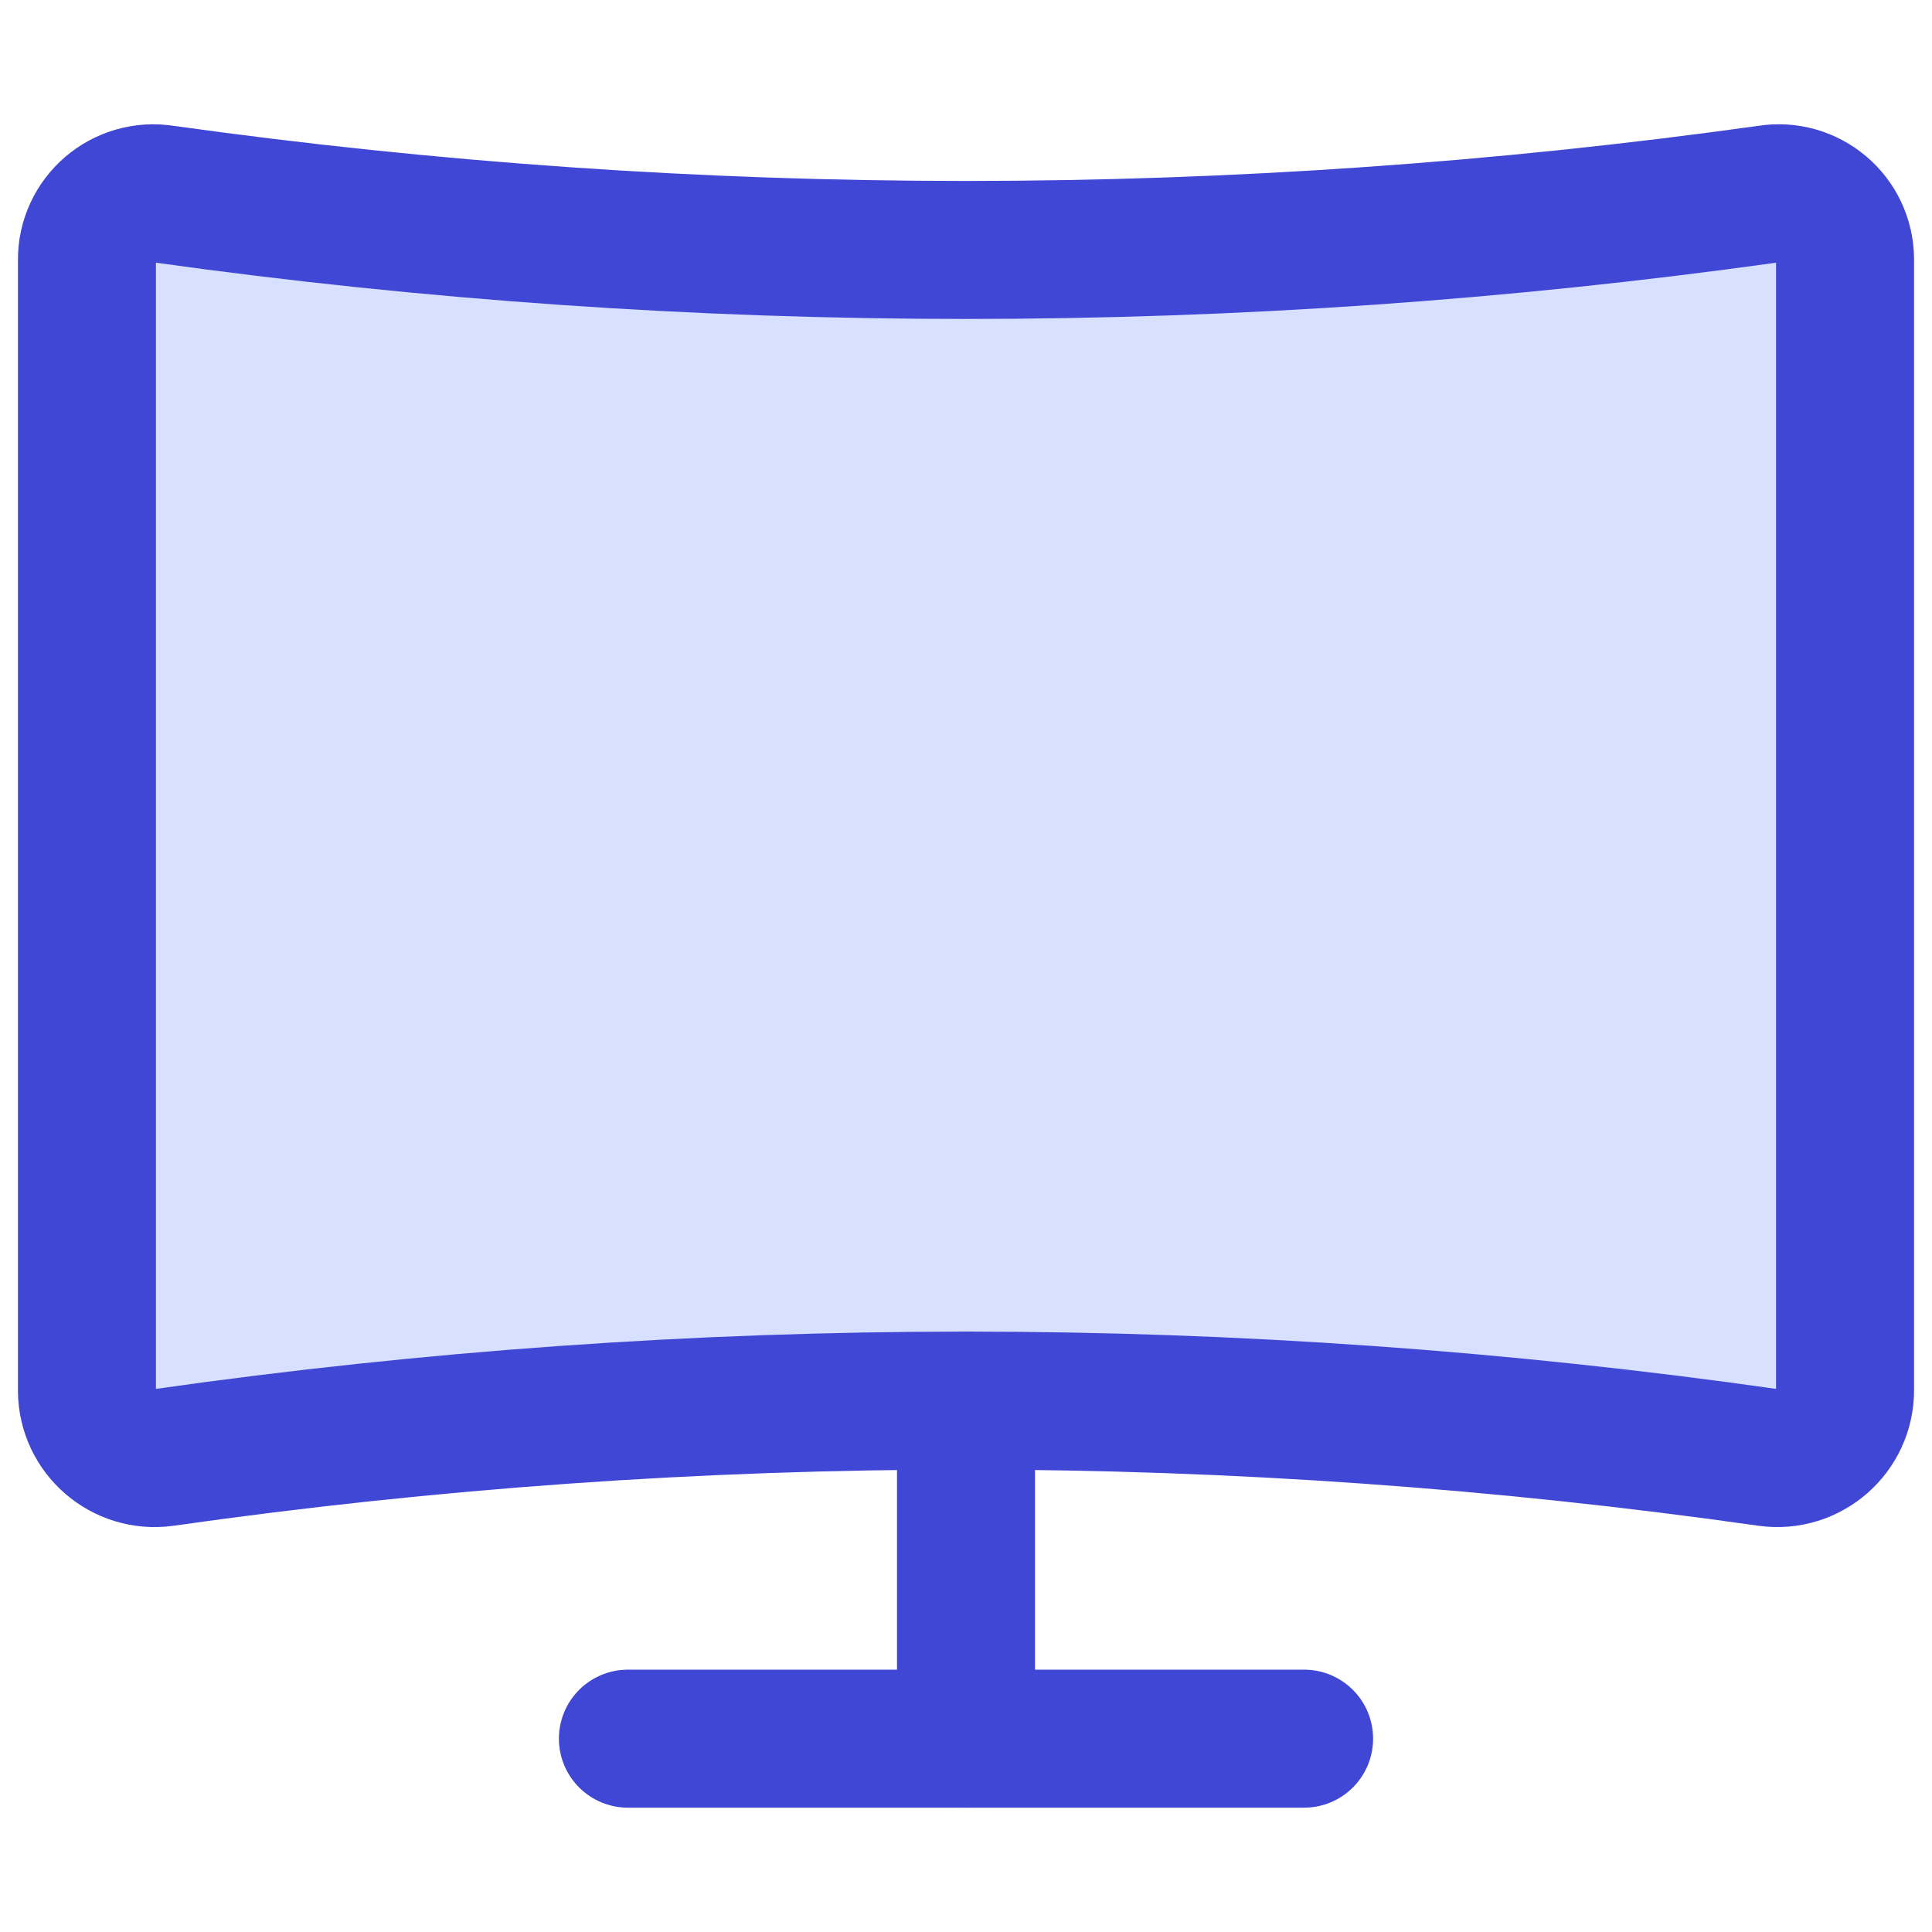 <svg xmlns="http://www.w3.org/2000/svg" fill="none" viewBox="0 0 14 14" id="Screen-Curve--Streamline-Core"><desc>Screen Curve Streamline Icon: https://streamlinehq.com</desc><g id="screen-curve--screen-curved-device-electronics-monitor-diplay-computer"><path id="Vector" fill="#d7e0ff" stroke="#4147d5" stroke-linecap="round" stroke-linejoin="round" d="M12.811 10.561C8.957 10.012 5.043 10.012 1.189 10.561C0.896 10.602 0.633 10.376 0.63 10.08V1.888C0.626 1.589 0.893 1.359 1.189 1.407C5.044 1.946 8.956 1.946 12.811 1.407C13.103 1.359 13.368 1.583 13.37 1.878V10.071C13.372 10.37 13.108 10.602 12.811 10.561H12.811Z" stroke-width="1"></path><path id="Vector_2" stroke="#4147d5" stroke-linecap="round" stroke-linejoin="round" d="M7 10.149V12.599" stroke-width="1"></path><path id="Vector_3" stroke="#4147d5" stroke-linecap="round" stroke-linejoin="round" d="M4.55 12.599H9.45" stroke-width="1"></path></g></svg>